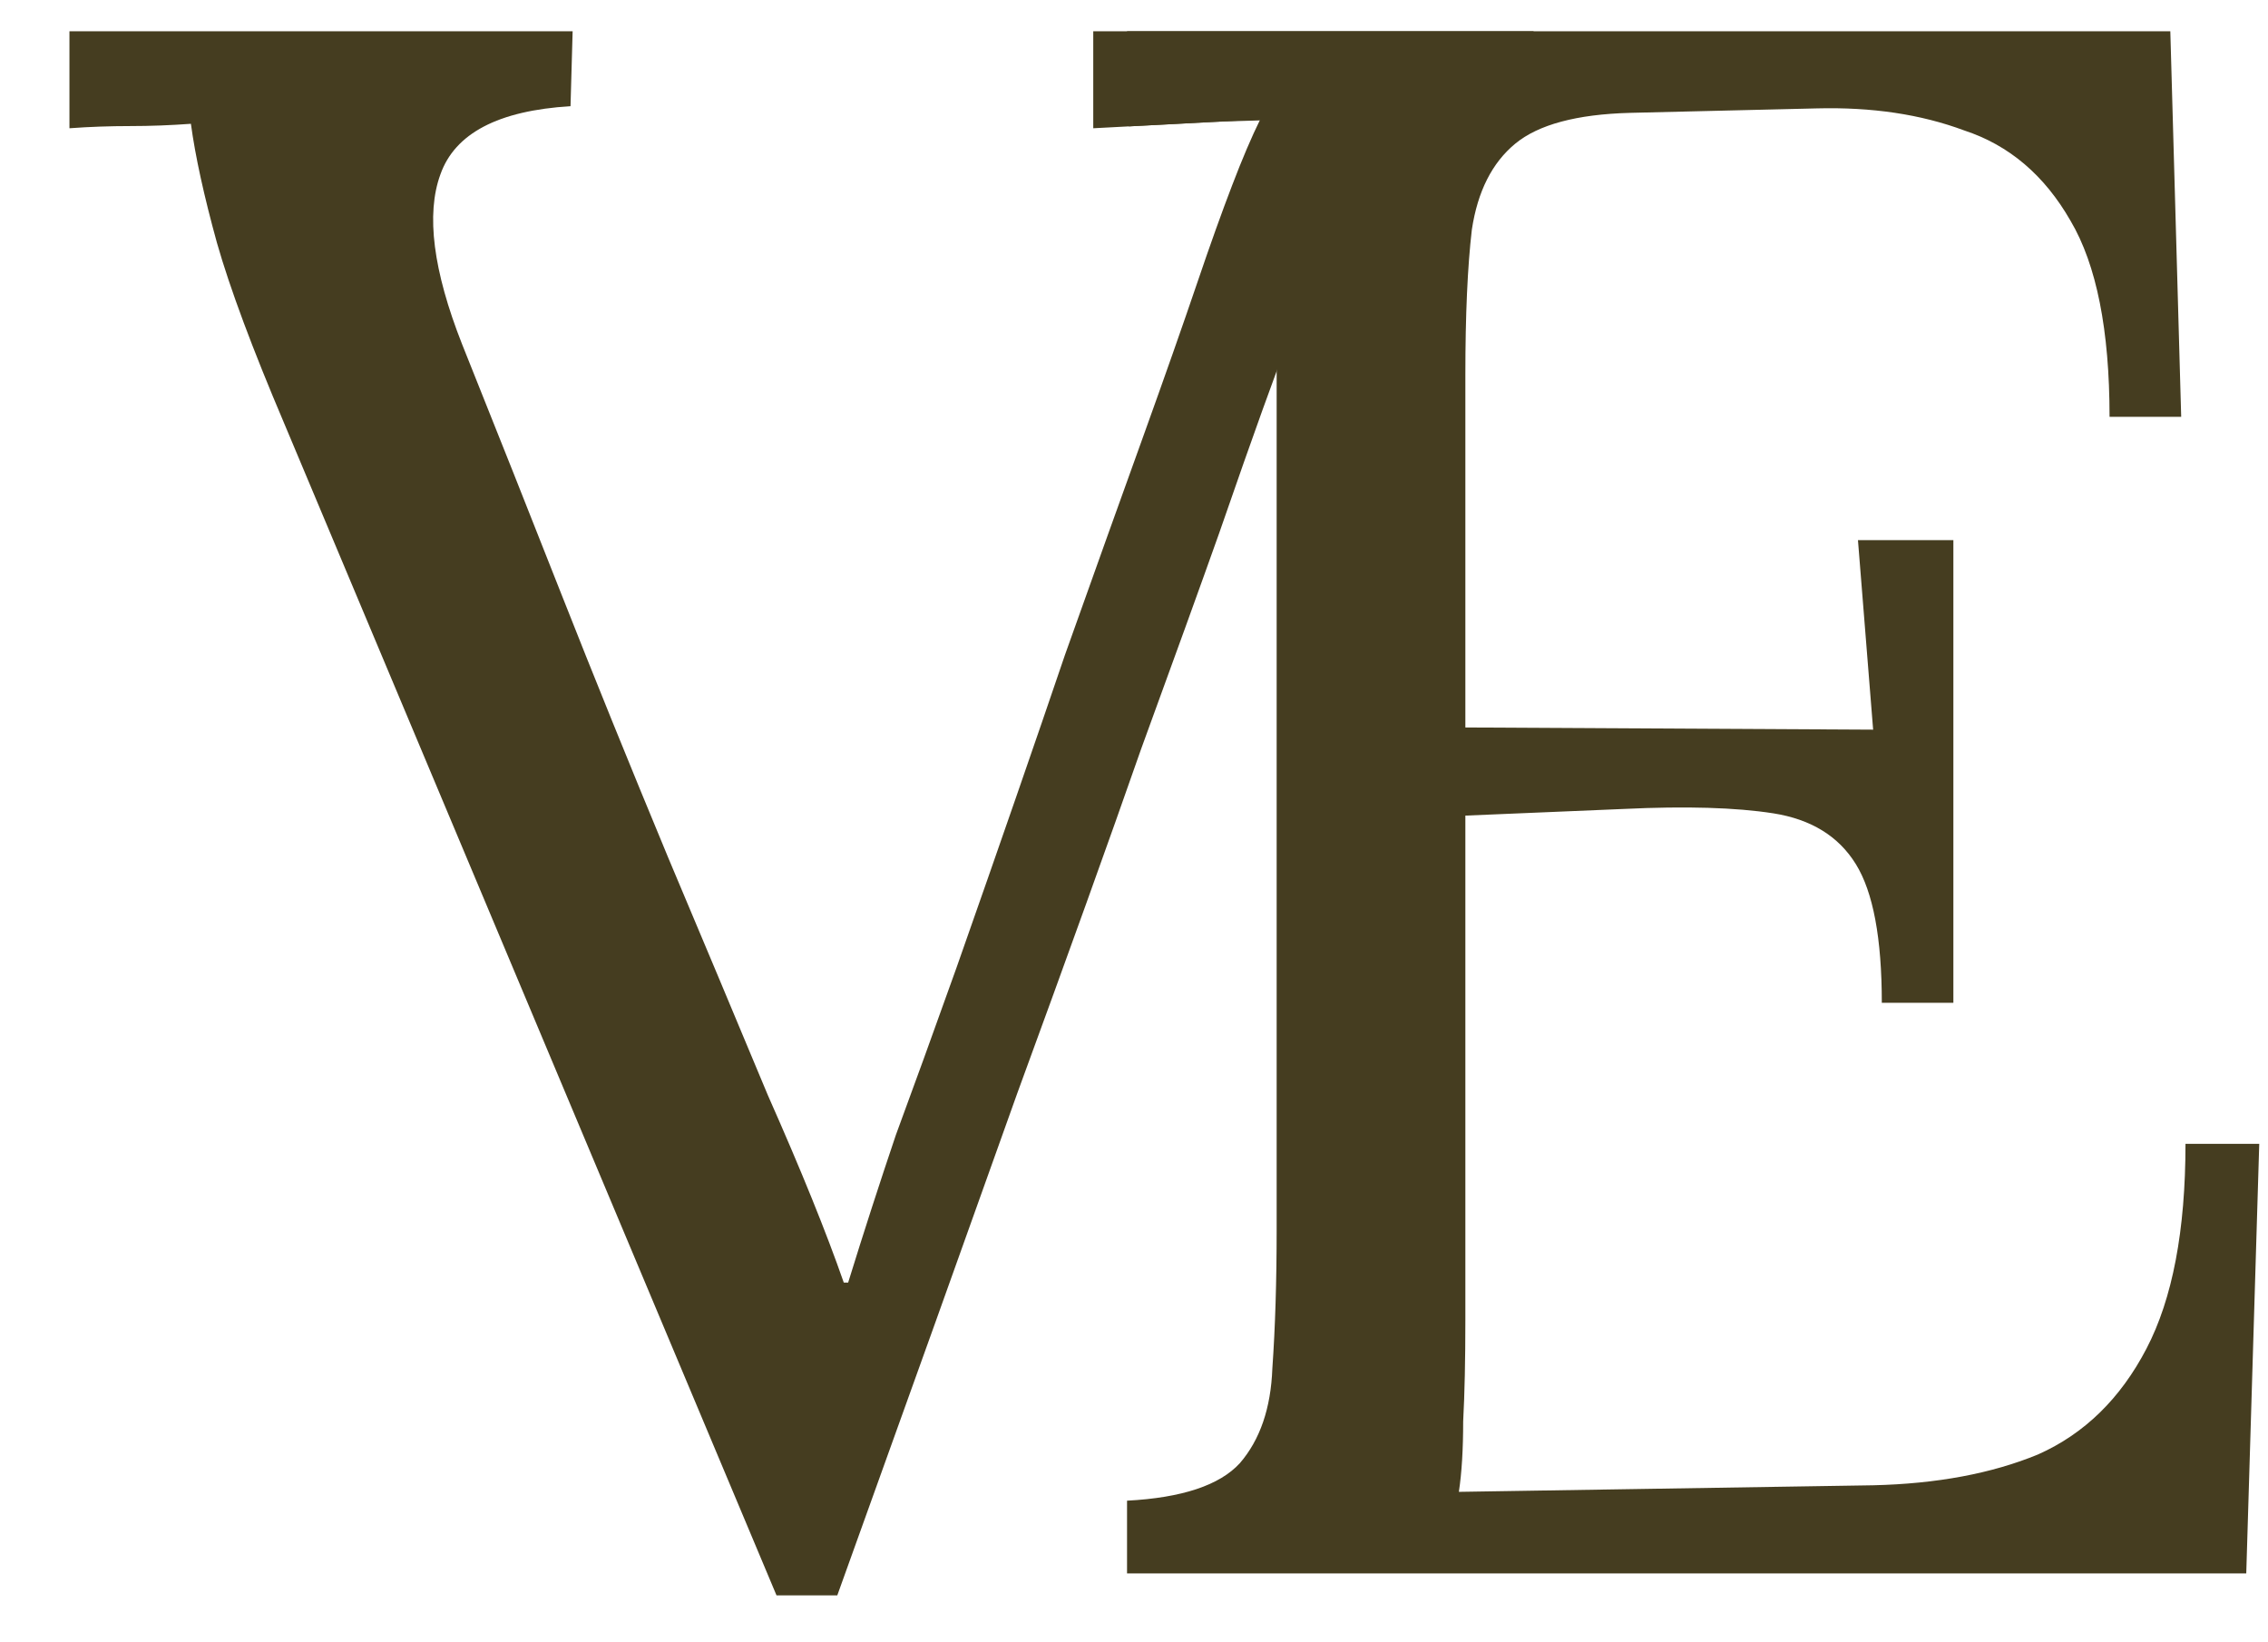 <?xml version="1.0" encoding="UTF-8"?> <svg xmlns="http://www.w3.org/2000/svg" width="29" height="21" viewBox="0 0 29 21" fill="none"><path d="M9.929 20.4L3.634 5.414C3.227 4.457 2.94 3.687 2.774 3.105C2.608 2.504 2.497 1.997 2.441 1.583C2.182 1.602 1.923 1.612 1.665 1.612C1.406 1.612 1.147 1.621 0.888 1.64V0.4H7.322L7.295 1.358C6.37 1.414 5.816 1.706 5.631 2.231C5.446 2.738 5.538 3.461 5.908 4.4C6.352 5.508 6.777 6.579 7.184 7.612C7.591 8.645 8.044 9.762 8.543 10.964C8.986 12.015 9.412 13.03 9.819 14.006C10.244 14.964 10.567 15.762 10.789 16.4H10.845C11.048 15.743 11.252 15.114 11.455 14.513C11.677 13.912 11.936 13.198 12.231 12.372C12.786 10.795 13.248 9.461 13.618 8.372C14.006 7.283 14.339 6.353 14.617 5.583C14.894 4.814 15.125 4.156 15.31 3.612C15.476 3.123 15.624 2.71 15.754 2.372C15.883 2.034 16.003 1.752 16.114 1.527C15.763 1.546 15.412 1.565 15.06 1.583C14.709 1.602 14.348 1.621 13.979 1.64V0.4H19.609V1.33C18.795 1.368 18.167 1.583 17.723 1.978C17.298 2.372 16.909 3.076 16.558 4.091C16.521 4.184 16.475 4.316 16.419 4.485C16.364 4.635 16.271 4.889 16.142 5.245C16.013 5.602 15.828 6.128 15.587 6.823C15.347 7.499 15.014 8.419 14.589 9.583C14.182 10.748 13.655 12.213 13.008 13.978C12.379 15.743 11.612 17.884 10.706 20.4H9.929Z" fill="#453D20"></path><path d="M24.062 12.823C24.062 11.997 23.951 11.405 23.729 11.048C23.508 10.691 23.156 10.476 22.675 10.4C22.195 10.325 21.557 10.306 20.762 10.344L18.737 10.429V16.879C18.737 17.386 18.728 17.818 18.709 18.175C18.709 18.532 18.691 18.832 18.654 19.076L23.951 18.992C24.765 18.973 25.467 18.842 26.059 18.598C26.651 18.335 27.113 17.884 27.446 17.245C27.779 16.607 27.945 15.734 27.945 14.626H28.888L28.722 20.119H14.411V19.189C15.113 19.152 15.594 18.992 15.853 18.71C16.112 18.41 16.25 18.006 16.269 17.499C16.306 16.973 16.324 16.382 16.324 15.724V3.555C16.324 3.18 16.334 2.823 16.352 2.485C16.37 2.128 16.389 1.809 16.407 1.527C16.075 1.546 15.755 1.545 15.422 1.564C15.089 1.583 14.766 1.598 14.434 1.616L14.411 0.4H27.751L27.89 5.33H26.974C26.974 4.222 26.808 3.386 26.475 2.823C26.142 2.241 25.689 1.856 25.116 1.668C24.561 1.461 23.933 1.368 23.23 1.386L20.845 1.443C20.161 1.461 19.671 1.593 19.375 1.837C19.079 2.081 18.894 2.447 18.82 2.936C18.765 3.405 18.737 4.025 18.737 4.795V9.302L23.951 9.33L23.757 6.907H24.977V12.823H24.062Z" fill="#453D20"></path></svg> 